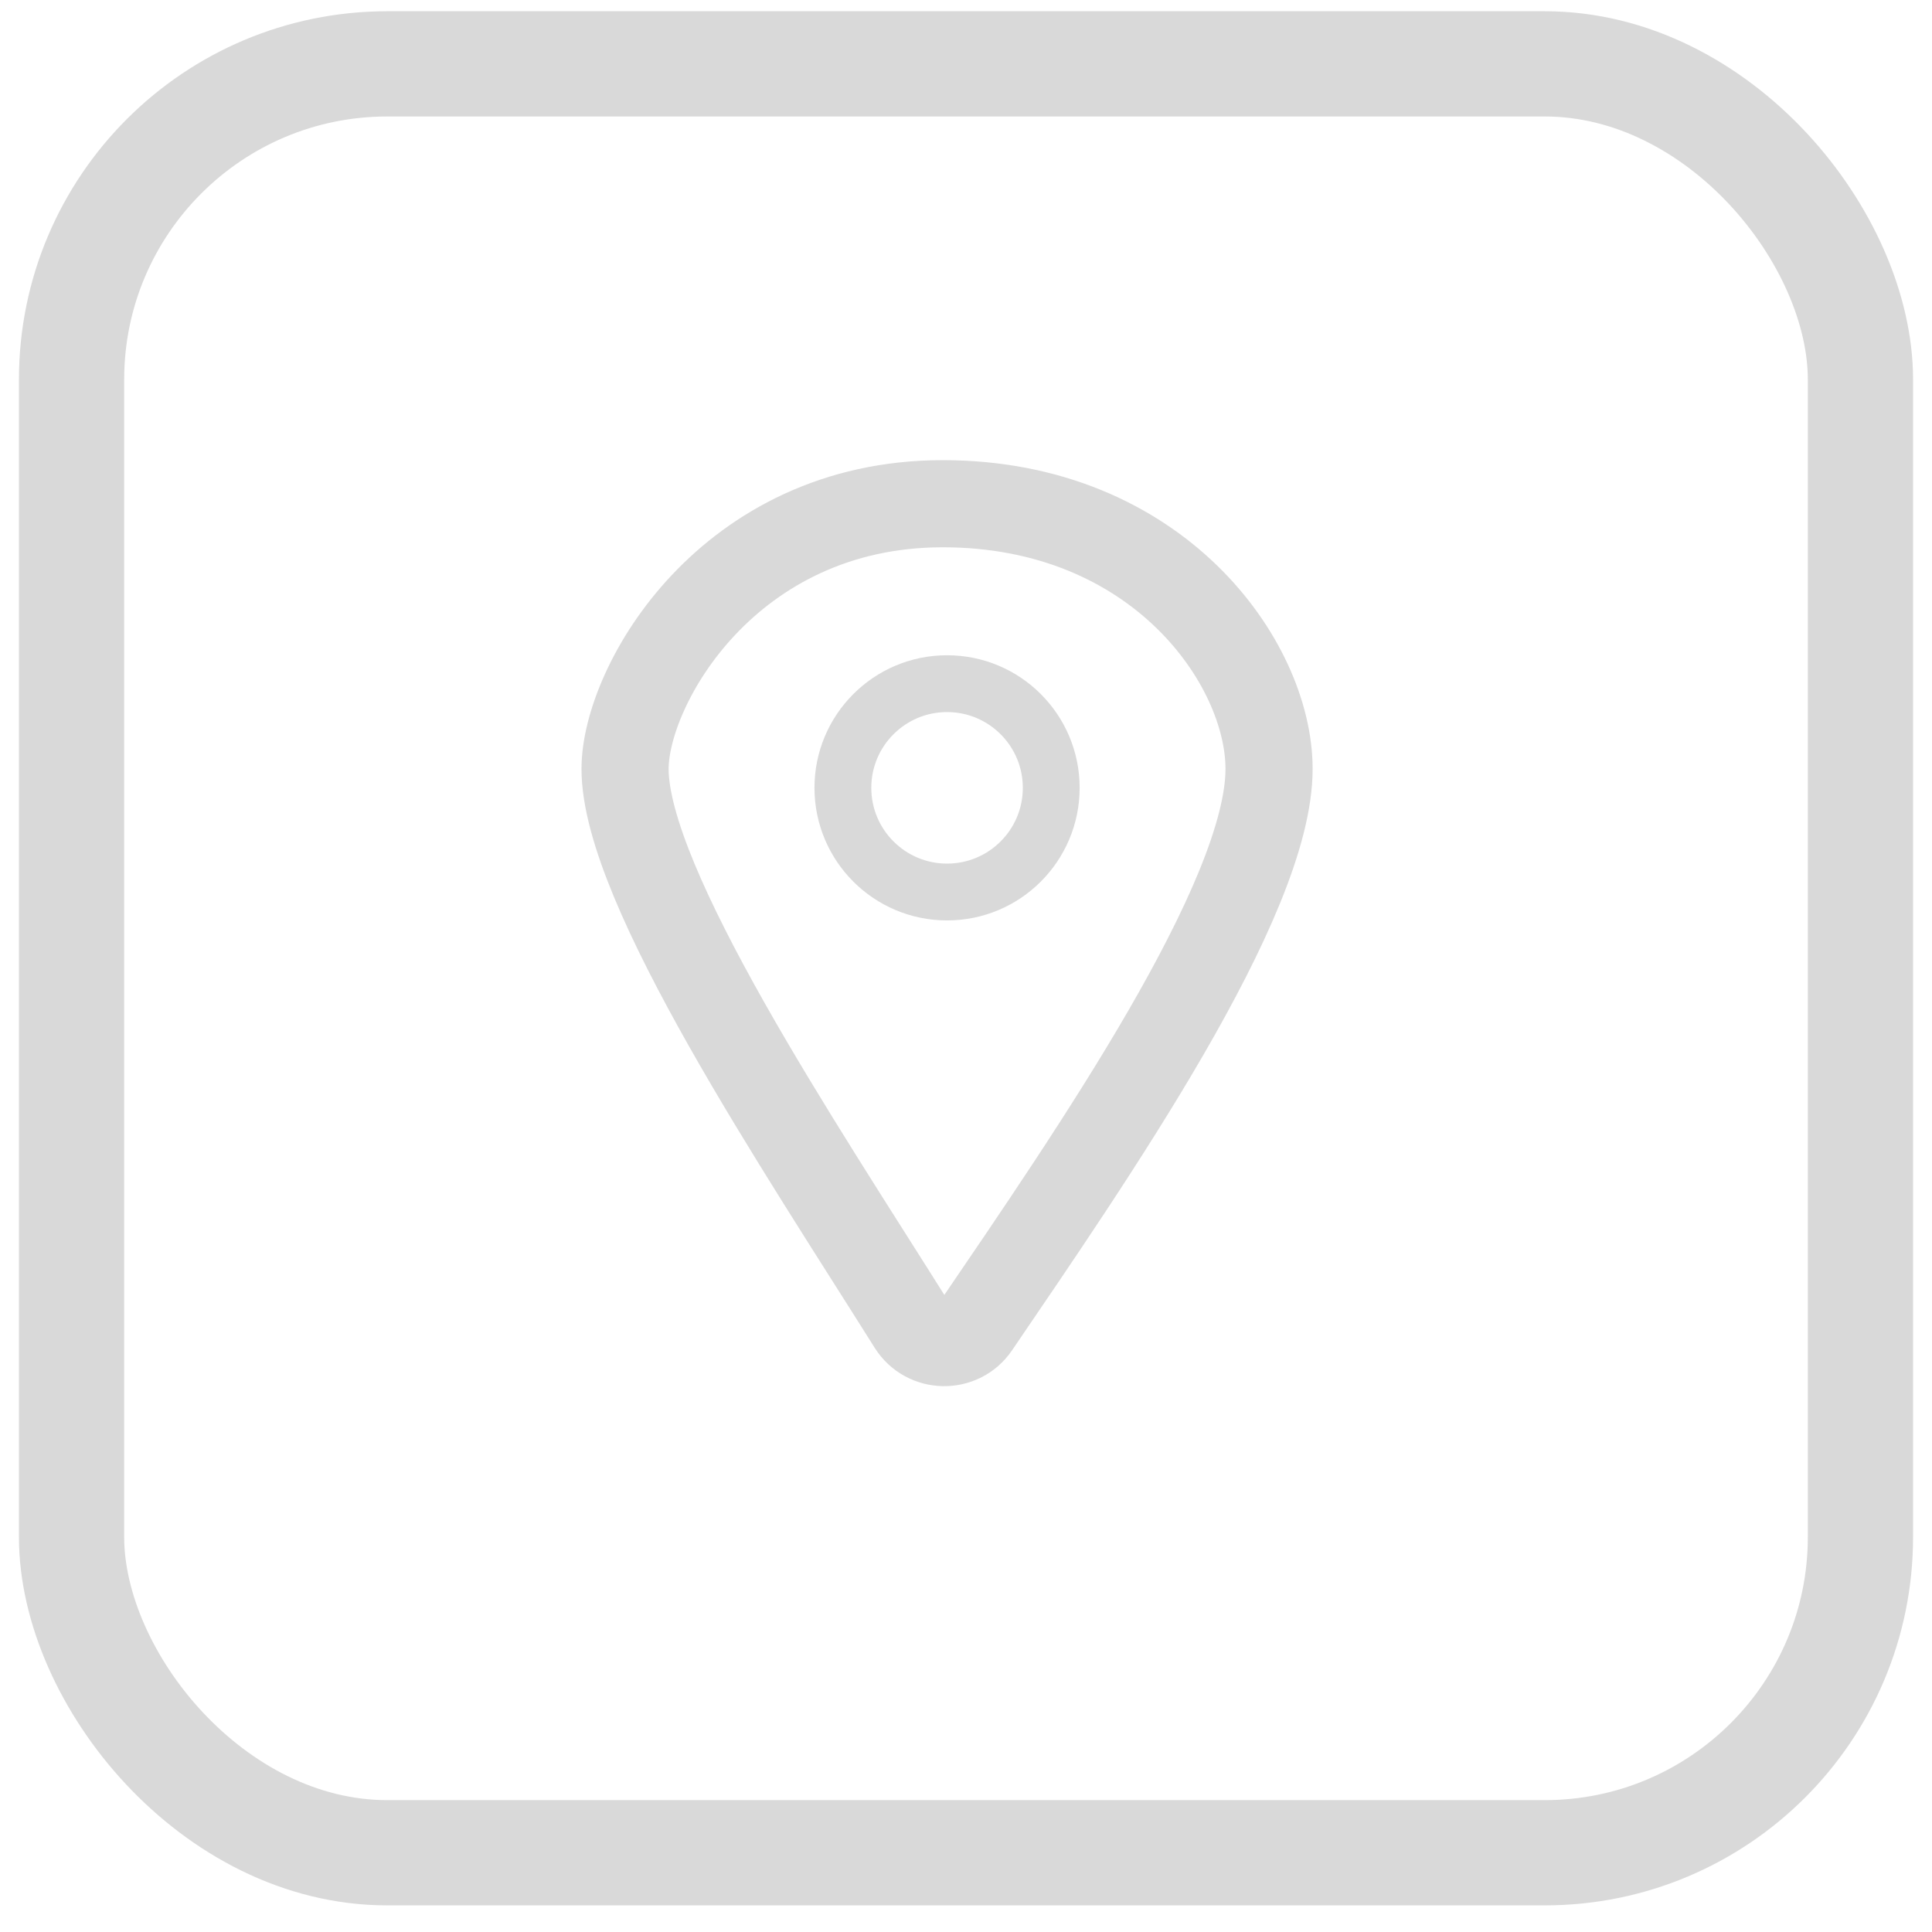 <svg width="51" height="51" viewBox="0 0 51 51" fill="none" xmlns="http://www.w3.org/2000/svg">
<rect x="1.889" y="1.686" width="47.222" height="47.222" rx="8.333" stroke="#D9D9D9" stroke-width="2.778"/>
<path d="M33.5 20.297C33.5 23.747 28.83 30.493 25.764 34.999C25.353 35.604 24.451 35.584 24.062 34.965C21.122 30.282 16.5 23.388 16.5 20.297C16.5 18.097 19.22 13.297 24.887 13.297C30.553 13.297 33.5 17.49 33.5 20.297Z" stroke="#D9D9D9" stroke-width="2.3" stroke-linecap="round"/>
<circle cx="25" cy="20.797" r="2.75" stroke="#D9D9D9" stroke-width="1.5"/>
</svg>
